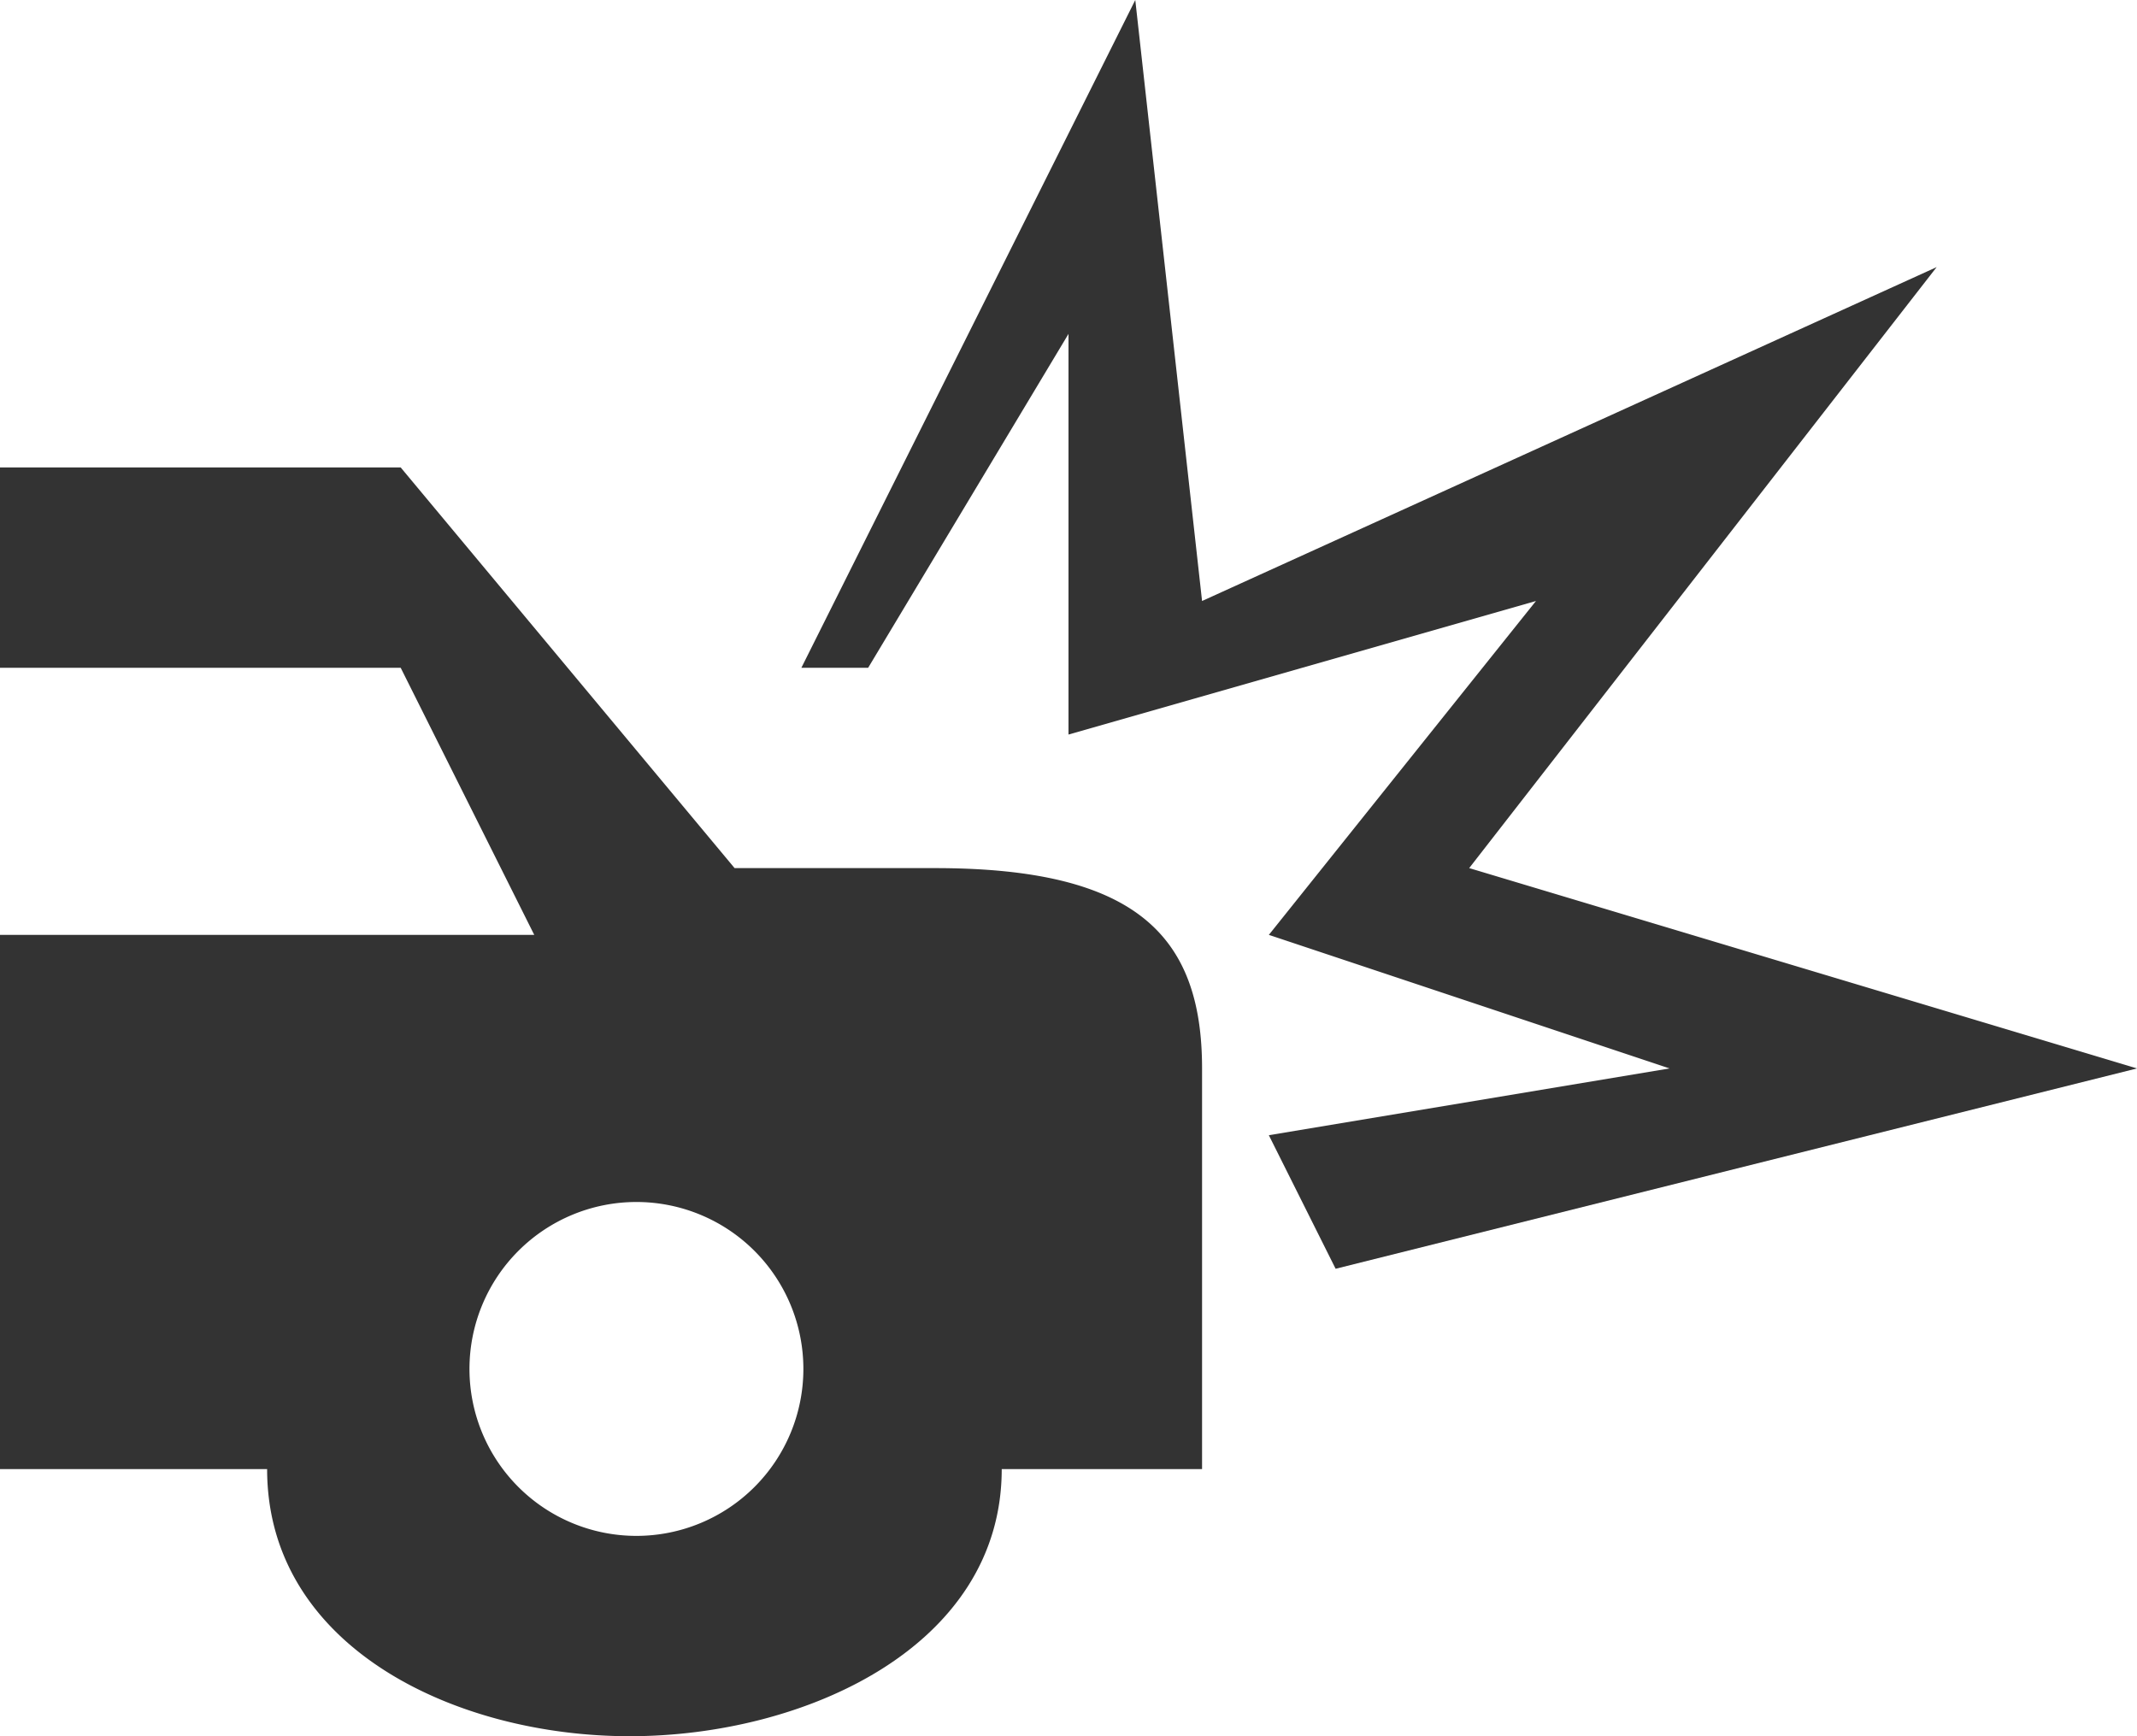 <svg xmlns="http://www.w3.org/2000/svg" width="32" height="26"><path fill="#333" d="M22 13l7-9-11 5-1-9-5 10h1l3-5v6l7-2-4 5 6 2-6 1 1 2 12-3-10-3"/><path d="M14 13h-3L6 7H0v3h6l2 4H0v8h4c0 2.66 2.81 4 5.43 4S15 24.66 15 22h3v-6c0-2-1-3-4-3zM9.53 23a2.5 2.5 0 1 1 0-5 2.5 2.5 0 0 1 0 5z" fill="#333"/></svg>